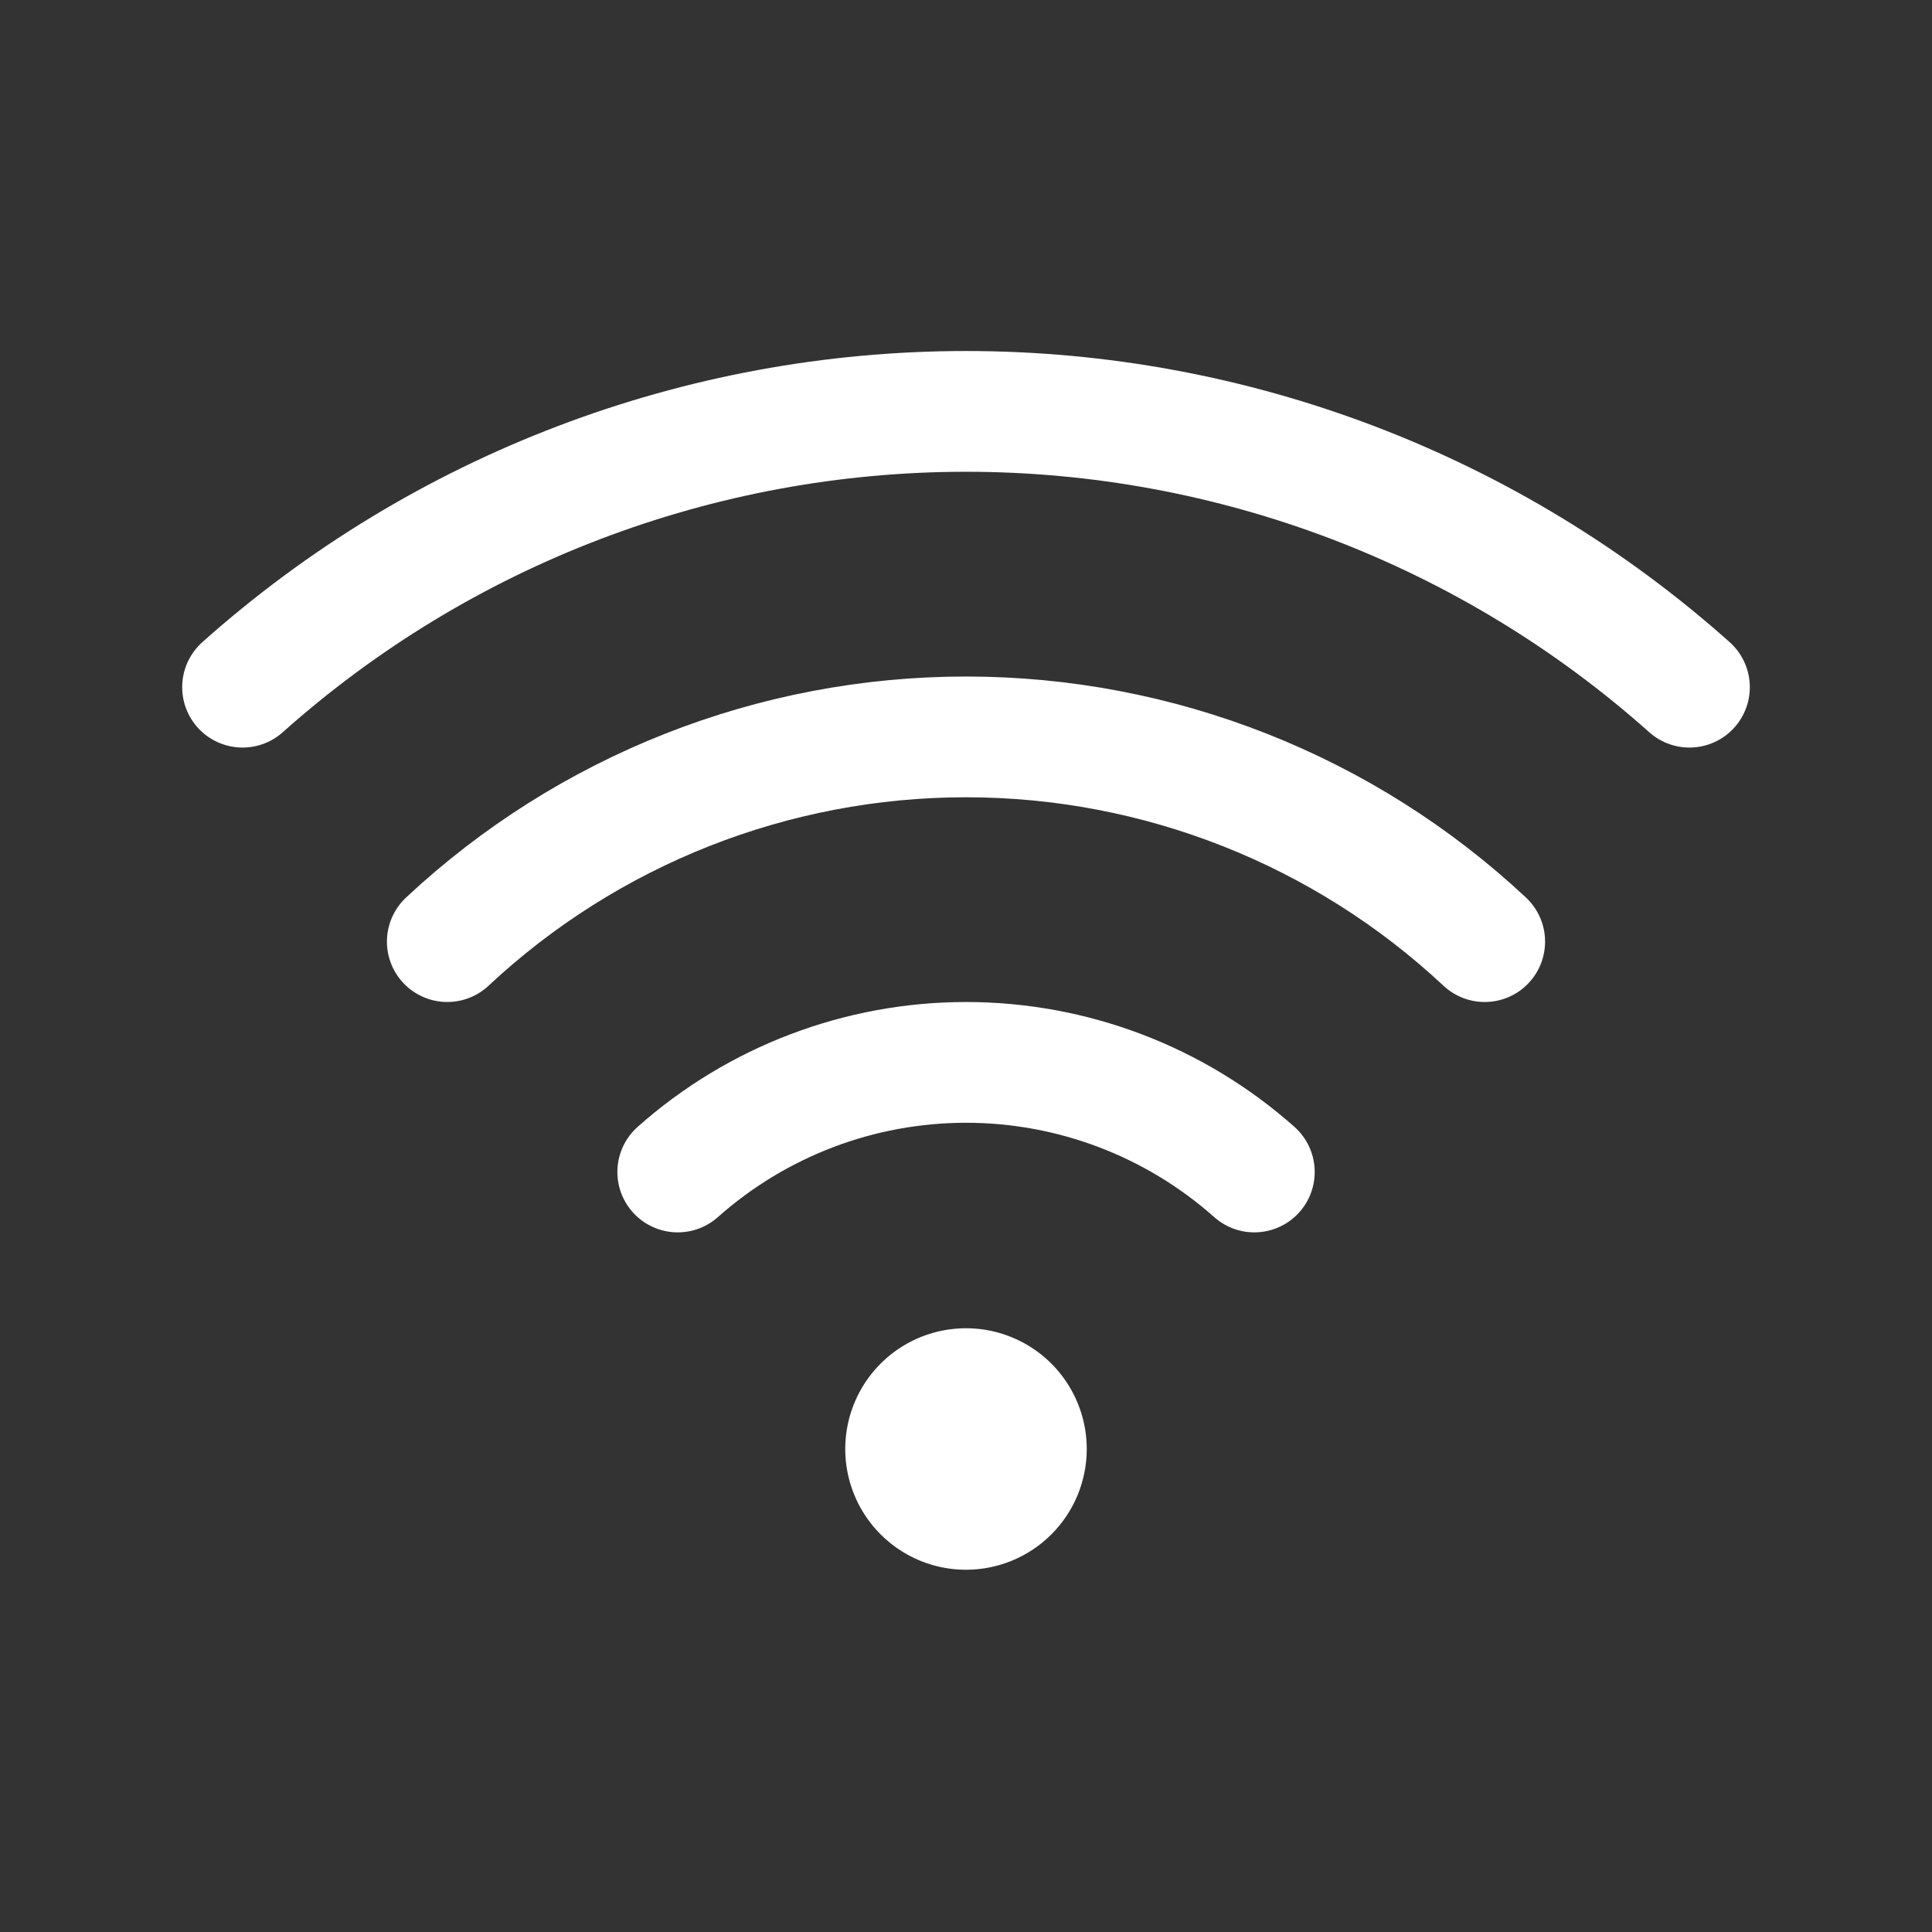 <svg xmlns="http://www.w3.org/2000/svg" width="512" height="512" viewBox="0 0 512 512" fill="none"><rect x="0" y="0" width="512" height="512" fill="#333333" stroke="none"/><path d="M332.41 310.59C311.359 291.879 284.174 281.544 256.01 281.544C227.846 281.544 200.661 291.879 179.61 310.59M393.46 249.54C356.178 214.678 307.042 195.285 256 195.285C204.958 195.285 155.822 214.678 118.54 249.54M447.72 182.11C394.953 135.037 326.712 109.023 256 109.023C185.288 109.023 117.047 135.037 64.28 182.11" stroke="white" stroke-width="32" stroke-linecap="round" stroke-linejoin="round"></path><path d="M256 416C249.671 416 243.484 414.123 238.222 410.607C232.959 407.091 228.858 402.093 226.436 396.246C224.014 390.399 223.38 383.965 224.615 377.757C225.85 371.55 228.897 365.848 233.373 361.373C237.848 356.897 243.55 353.85 249.757 352.615C255.965 351.38 262.399 352.014 268.246 354.436C274.093 356.858 279.091 360.959 282.607 366.222C286.123 371.484 288 377.671 288 384C288 392.487 284.629 400.626 278.627 406.627C272.626 412.629 264.487 416 256 416Z" fill="white"></path></svg>
